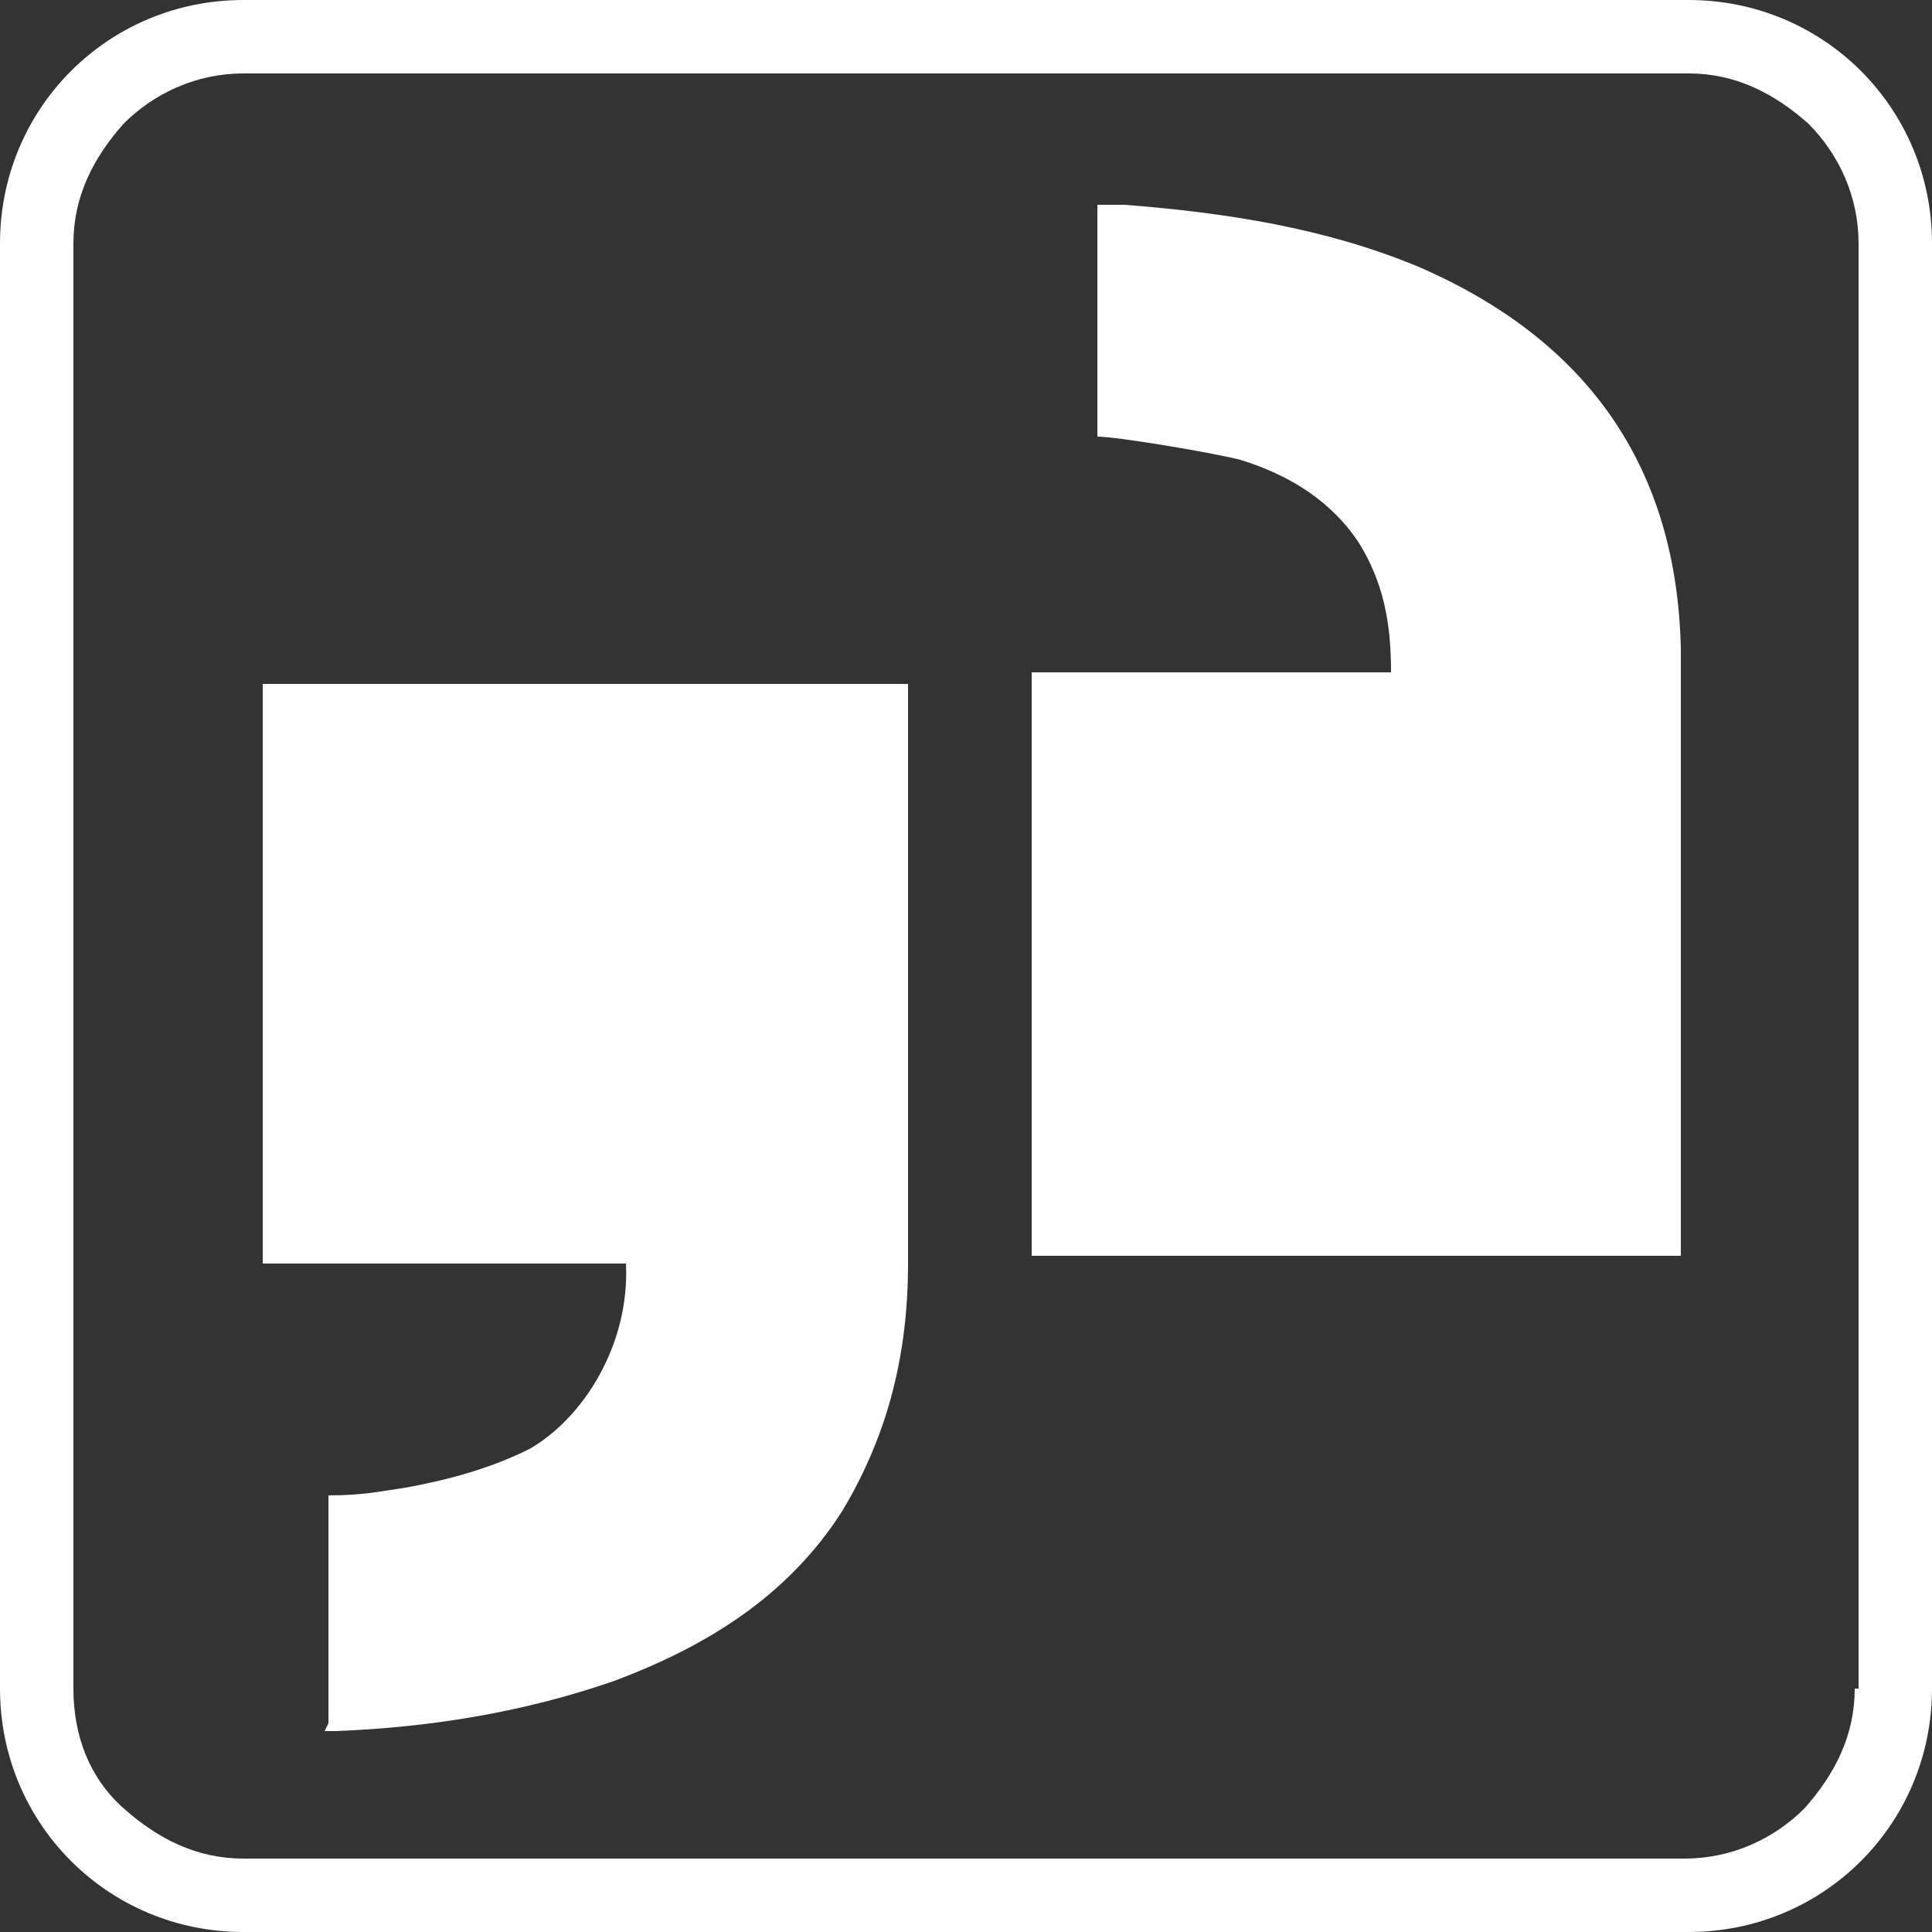 <?xml version="1.0" encoding="UTF-8"?>
<svg id="Layer_1" xmlns="http://www.w3.org/2000/svg" version="1.1" viewBox="0 0 50 50">
  <rect x="0" y="0" width="50" height="50" fill="#333333" stroke="none"/>
  <!-- Generator: Adobe Illustrator 29.3.1, SVG Export Plug-In . SVG Version: 2.1.0 Build 151)  -->
  <defs>
    <style>
      .st0 {
        fill: #fff;
      }
    </style>
  </defs>
  <g>
    <path class="st0" d="M8.5,44.6v-5.9c.9,0,1.3-.1,2-.2,1.1-.2,2.2-.5,3.2-1,1.4-.8,2.6-2.7,2.5-4.8H6.8v-15h16.7c0,.3,0,.6,0,.9,0,4.7,0,9.4,0,14.1,0,2.3-.5,4.4-1.7,6.4-1.4,2.2-3.5,3.5-5.9,4.4-2.3.8-4.7,1.2-7.2,1.3,0,0-.1,0-.3,0Z"/>
    <path class="st0" d="M43.5,32.5h-16.8v-15.1c3.1,0,6.2,0,9.3,0,0-1.3-.2-2.3-.8-3.3-.7-1.1-1.8-1.8-3.1-2.2-.8-.2-3.2-.6-3.7-.6v-6c.2,0,.4,0,.7,0,2.6.2,5.2.6,7.6,1.6,4.4,1.9,6.7,5.2,6.8,9.9,0,5,0,9.9,0,14.9,0,.2,0,.4,0,.7Z"/>
  </g>
  <path class="st0" d="M43.7,0H6.3C2.8,0,0,2.8,0,6.3v37.4c0,3.5,2.8,6.3,6.3,6.3h37.4c3.5,0,6.3-2.8,6.3-6.3V6.3C50,2.8,47.2,0,43.7,0ZM48,43.7c0,1.2-.5,2.2-1.3,3.1-.8.8-1.9,1.3-3.1,1.3H6.3c-1.2,0-2.2-.5-3.1-1.3s-1.3-1.9-1.3-3.1V6.3c0-1.2.5-2.2,1.3-3.1.8-.8,1.9-1.3,3.1-1.3h37.4c1.2,0,2.2.5,3.1,1.3.8.8,1.3,1.9,1.3,3.1v37.4Z"/>
</svg>